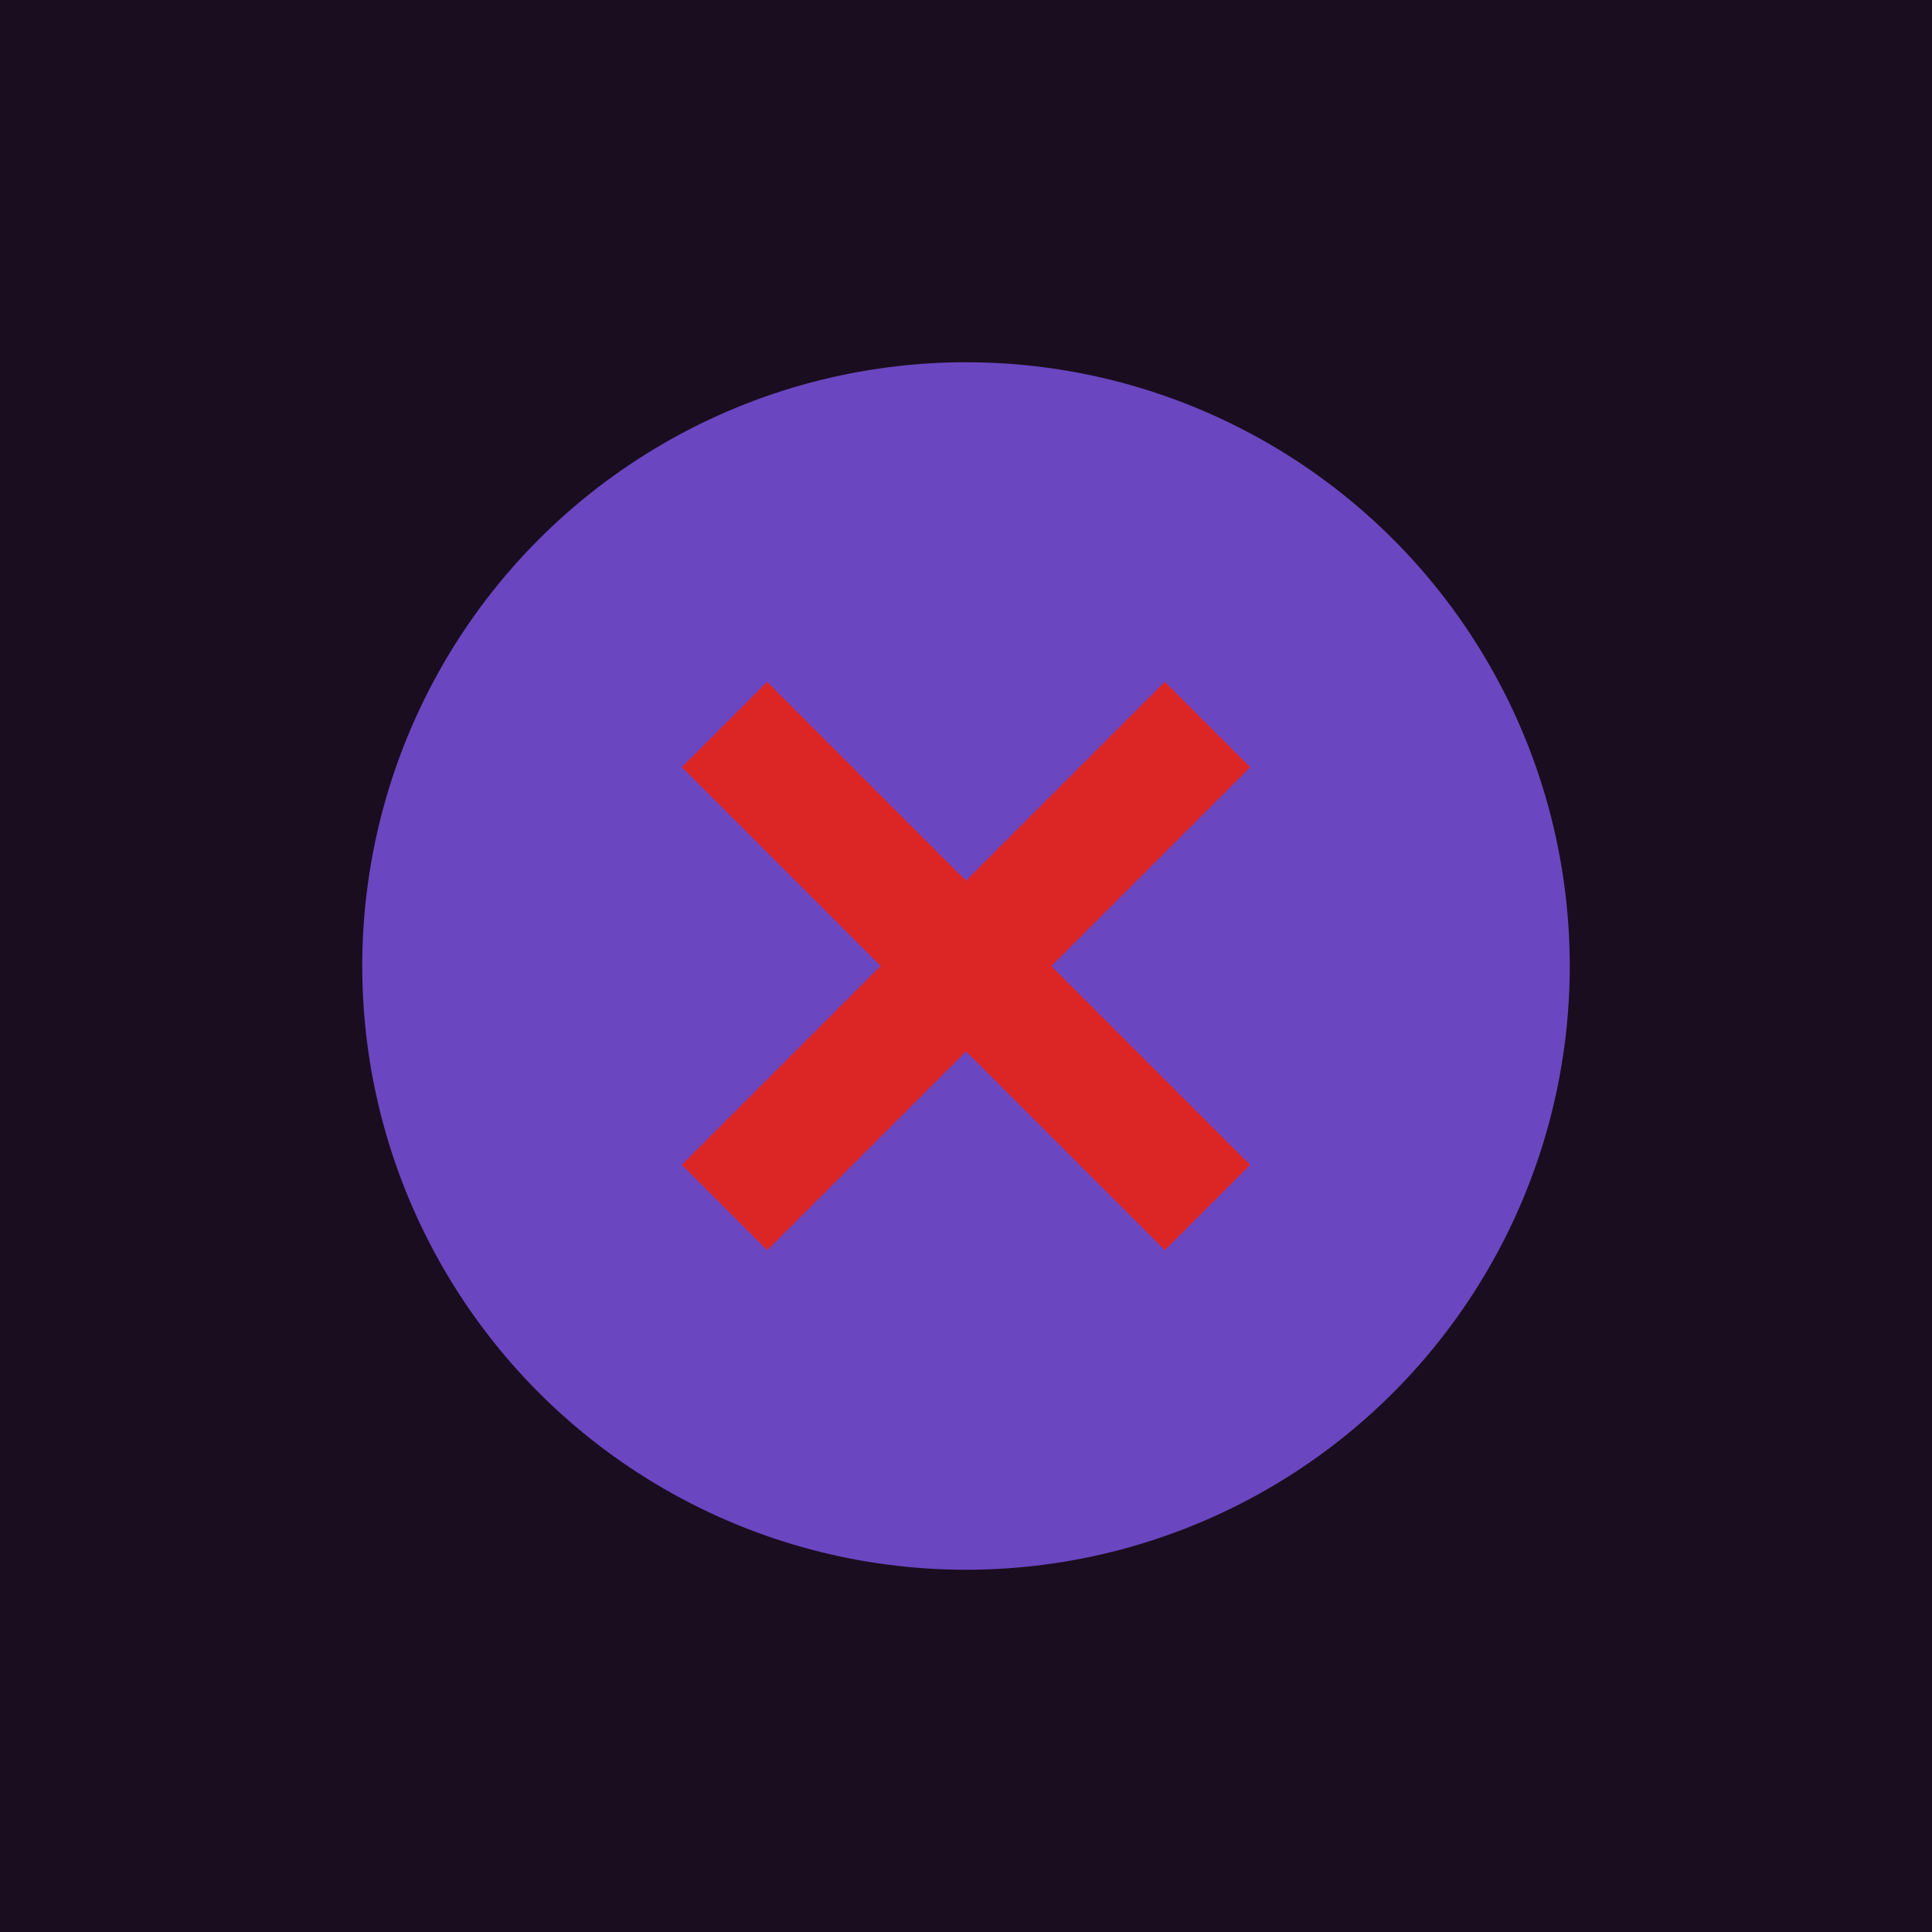 <svg viewBox="0 0 32 32" xmlns="http://www.w3.org/2000/svg">
  <rect width="32" height="32" fill="#1a0d1f"/>
  <circle cx="16" cy="16" r="10" fill="#6b46c1"/>
  <path d="M12 12 L20 20 M20 12 L12 20" stroke="#dc2626" stroke-width="2"/>
</svg>